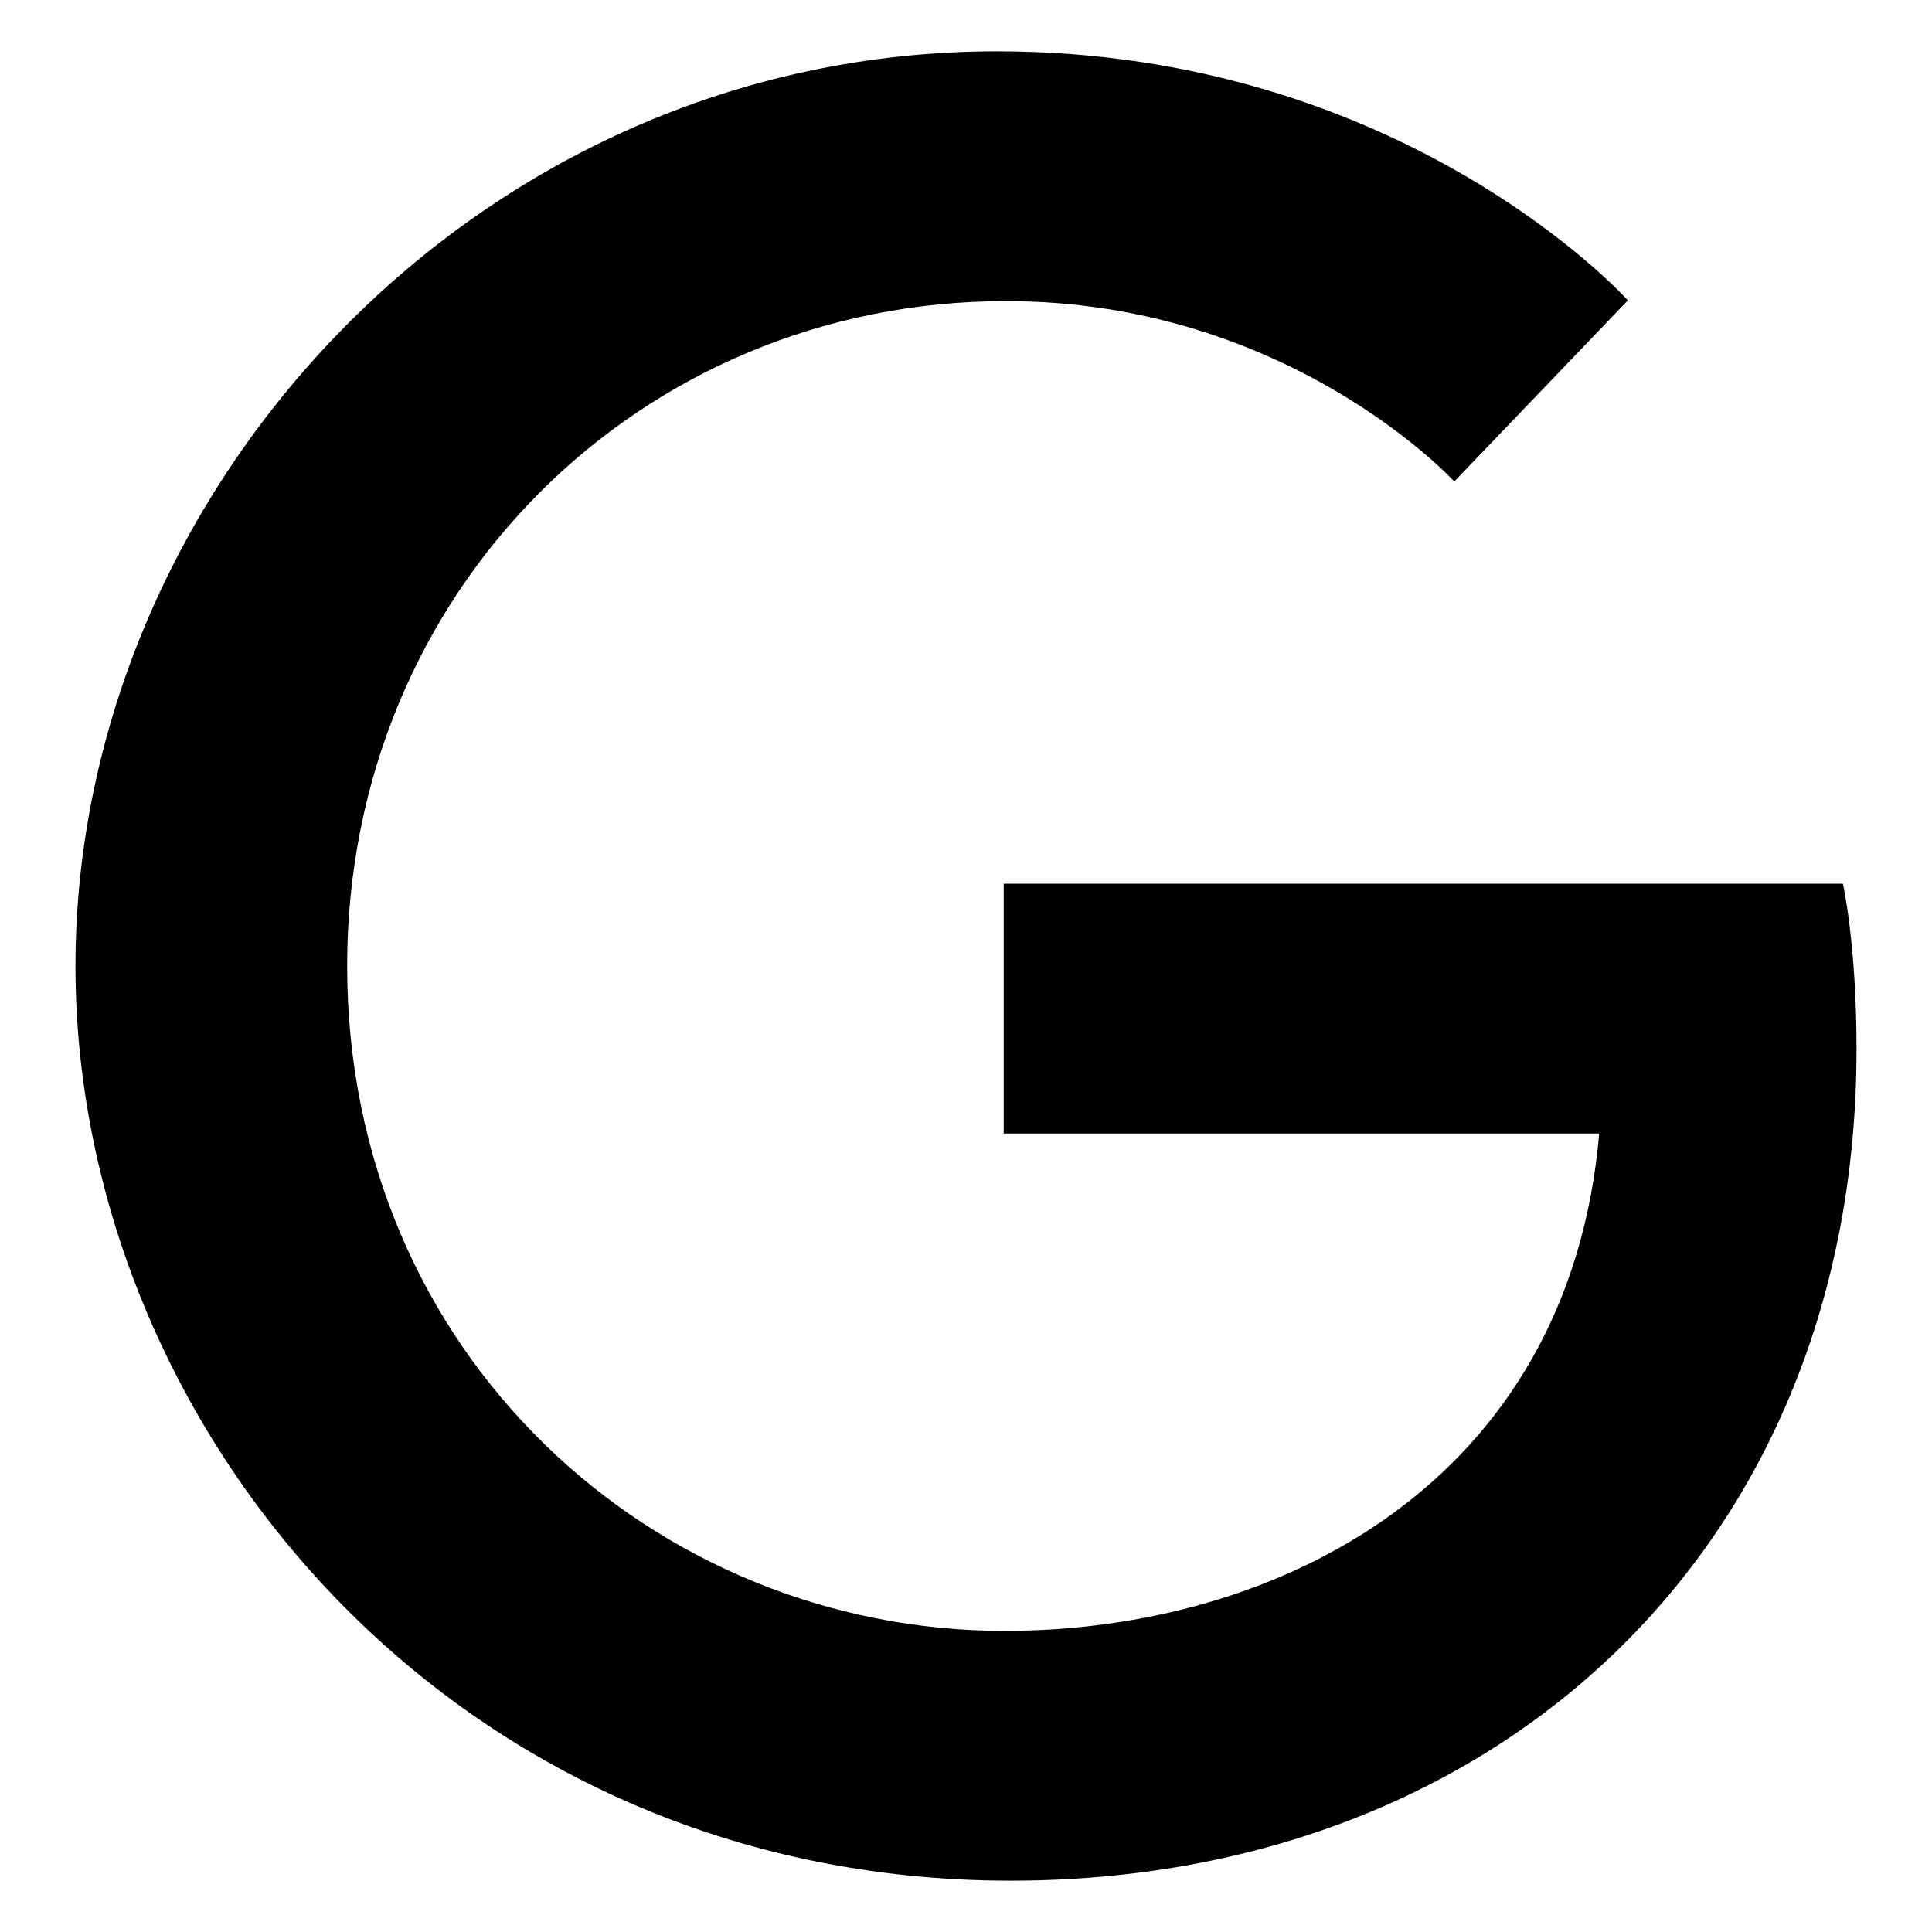 <?xml version="1.0" encoding="utf-8"?>
<!-- Svg Vector Icons : http://www.onlinewebfonts.com/icon -->
<!DOCTYPE svg PUBLIC "-//W3C//DTD SVG 1.1//EN" "http://www.w3.org/Graphics/SVG/1.1/DTD/svg11.dtd">
<svg version="1.1" xmlns="http://www.w3.org/2000/svg" xmlns:xlink="http://www.w3.org/1999/xlink" x="0px" y="0px" viewBox="0 0 256 256" enable-background="new 0 0 256 256" xml:space="preserve">
<g> <path fill="#000000" d="M244.2,117.1H133v33.1h78.9c-4,46.2-42.4,65.9-78.8,65.9C86.7,216.1,46,179.5,46,128 c0-49.7,38.8-88.1,87.3-88.1c37.5,0,59.4,23.9,59.4,23.9l23-24c0,0-29.6-33-83.6-33C63.2,6.8,10,65,10,128 c0,61.2,50.1,121.2,123.9,121.2c64.8,0,112.1-44.5,112.1-110.2C246,125.1,244.2,117.1,244.2,117.1L244.2,117.1z"/></g>
</svg>